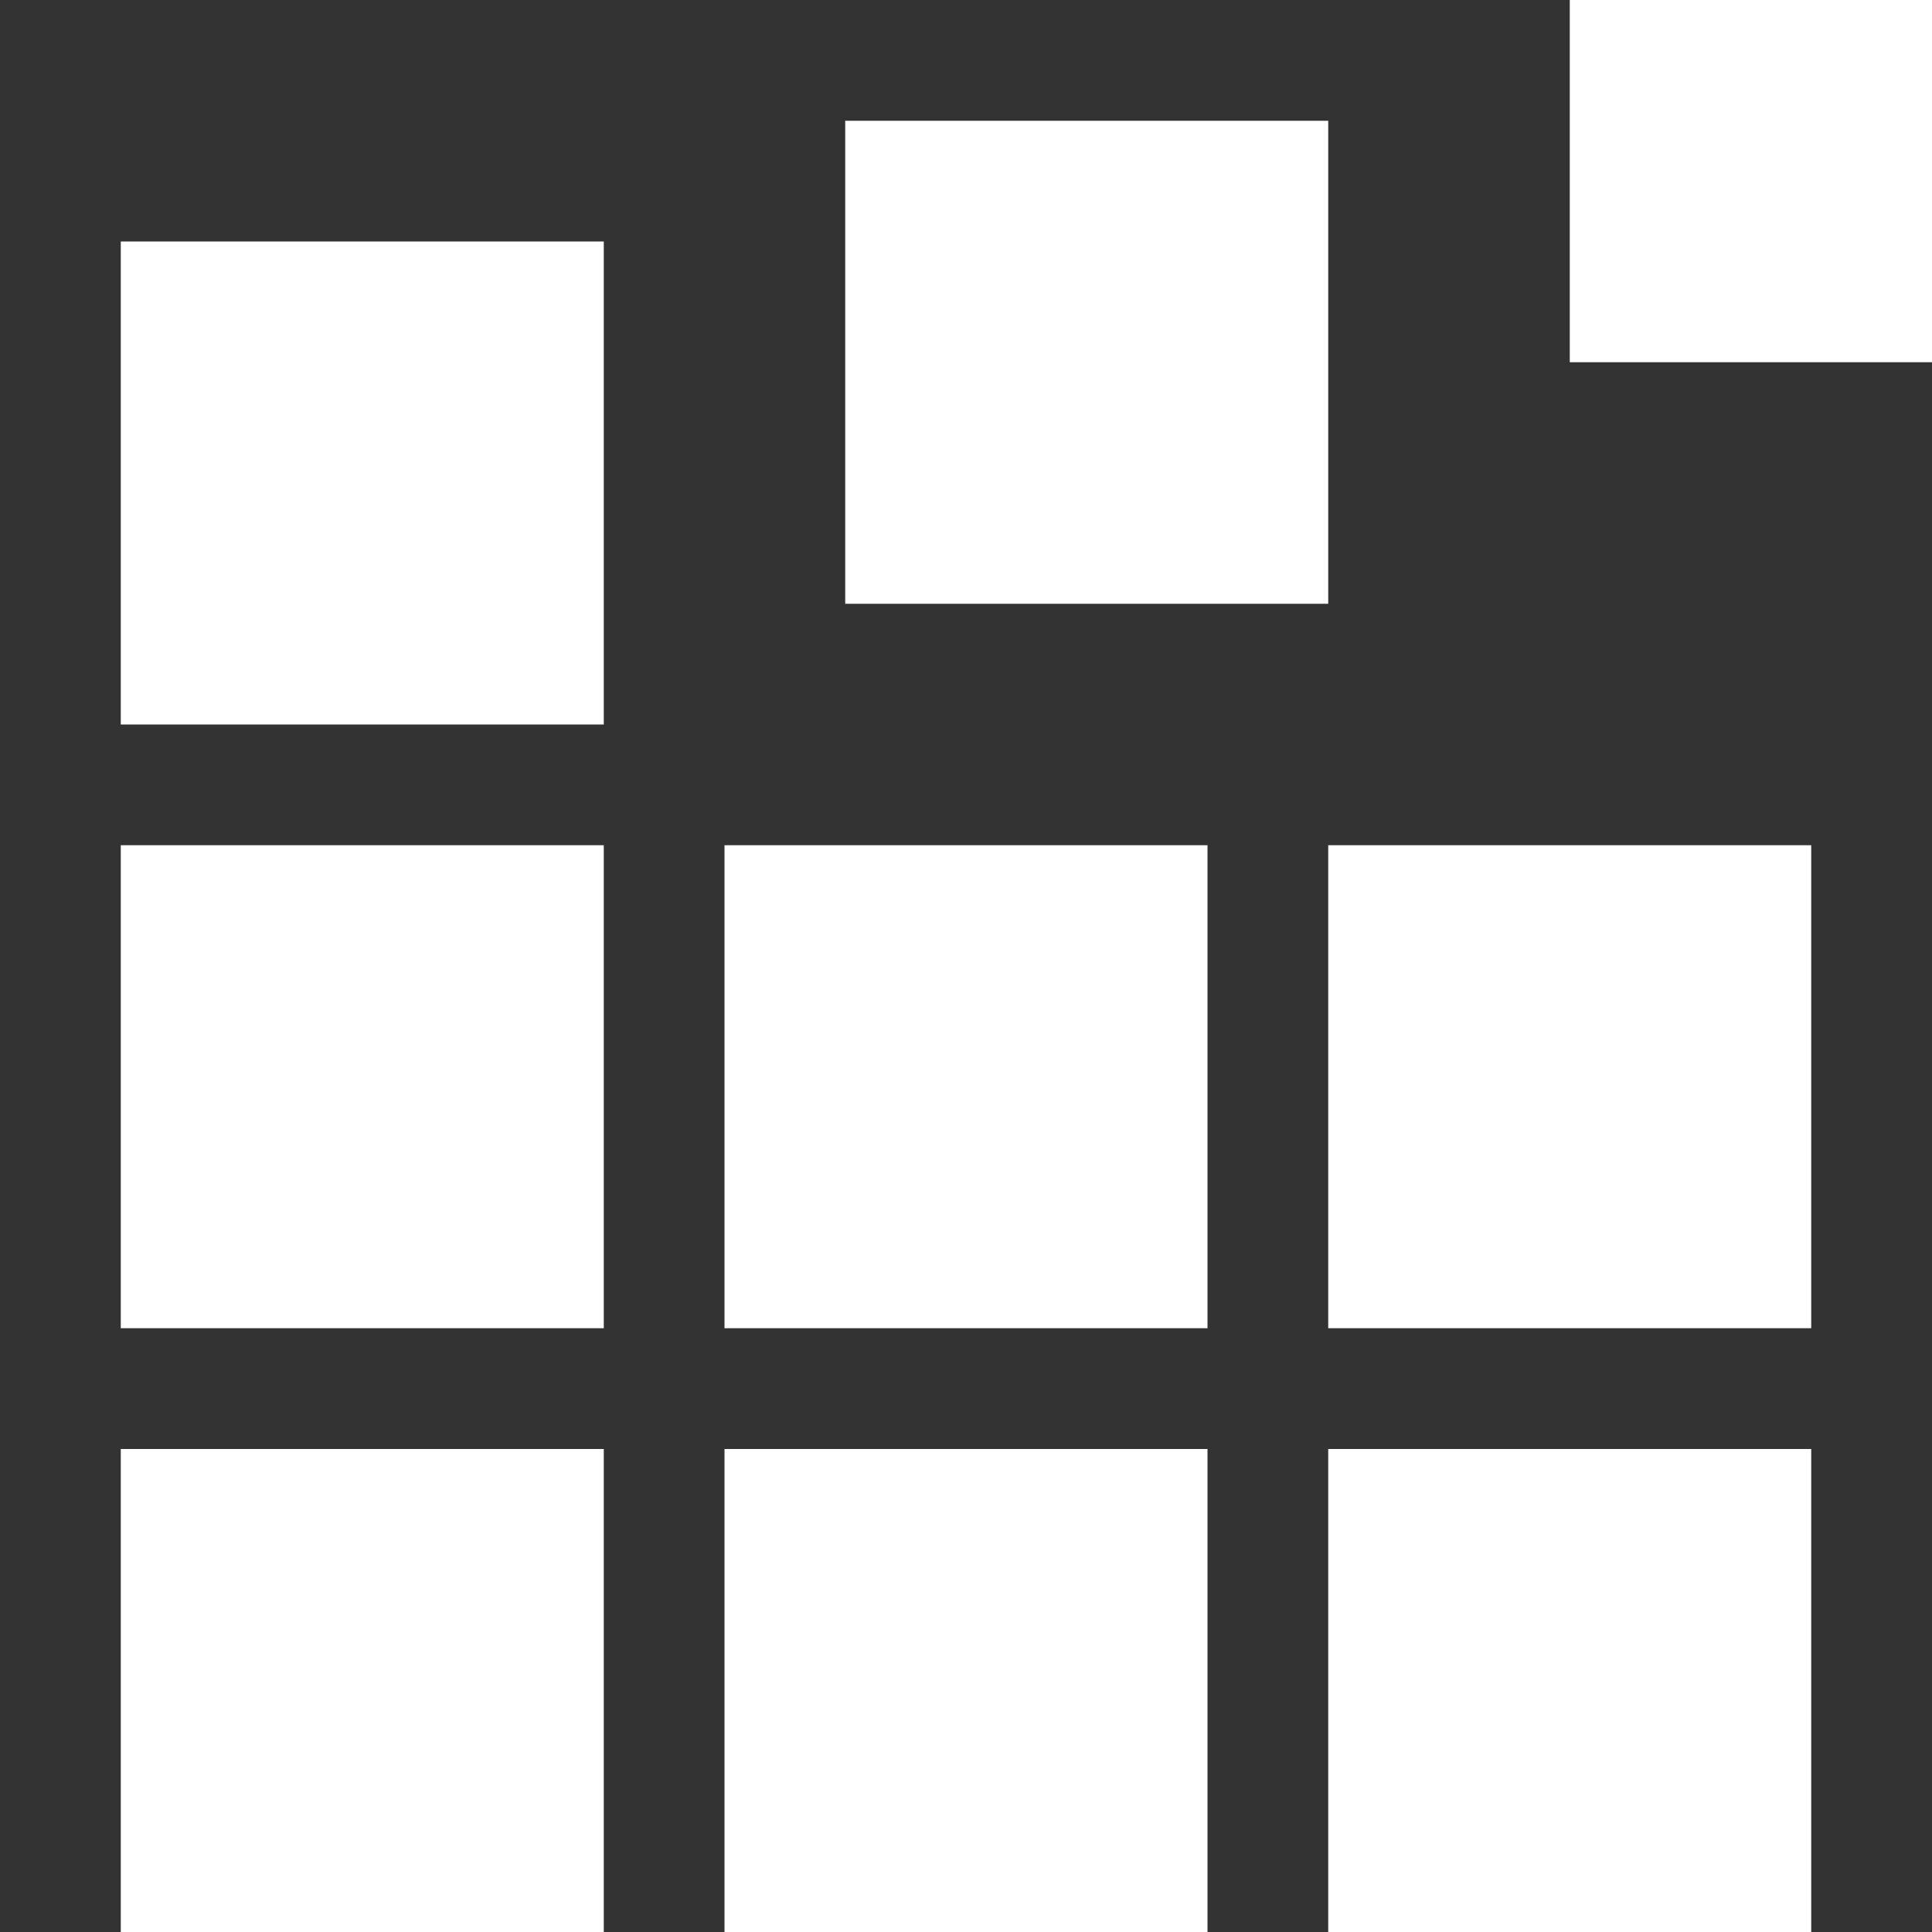 <svg width="31" height="31" viewBox="0 0 31 31" fill="none" xmlns="http://www.w3.org/2000/svg">
<rect x="0" y="0" width="31" height="31" fill="#333333" stroke="none"/>
<path d="M1.938 23.25H9.688V31H1.938V23.25Z" fill="white"/>
<path d="M11.625 23.25H19.375V31H11.625V23.25Z" fill="white"/>
<path d="M21.312 23.25H29.062V31H21.312V23.25Z" fill="white"/>
<path d="M1.938 13.562H9.688V21.312H1.938V13.562Z" fill="white"/>
<path d="M1.938 3.875H9.688V11.625H1.938V3.875Z" fill="white"/>
<path d="M11.625 13.562H19.375V21.312H11.625V13.562Z" fill="white"/>
<path d="M13.562 1.938H21.312V9.688H13.562V1.938Z" fill="white"/>
<path d="M21.312 13.562H29.062V21.312H21.312V13.562Z" fill="white"/>
<path d="M25.188 0H31V5.812H25.188V0Z" fill="white"/>
</svg>
